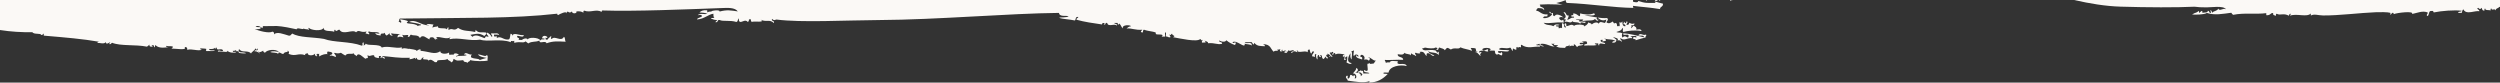 <?xml version="1.0" encoding="UTF-8"?><svg id="Layer_2" xmlns="http://www.w3.org/2000/svg" viewBox="0 0 1825.49 60.31"><rect x="0" y="0" width="1825.49" height="60.31" fill="#333333" stroke="none"/><defs><style>.cls-1{fill:#fbf9f6;}</style></defs><g id="Layer_1-2"><g><path class="cls-1" d="M1790,0h-275.5c11.44,2.6,22.78,4.51,33.78,4.85,19.7,.61,41.14,.68,54.16,.05,2.53,.34,5.1,.49,7.66,.45,4.62,.18,13.27-1.51,15.33,1.41-2.51-1.19-4.34,1.8-5.75-.46-.43,1.84-3.58,1.56-4.38,3.12,.08-.69-1.07-2.82-1.32-1.53,.11,.6,1.17,1.15,.04,1.54-1.2-.05-.48-1.7-1.95-1.52,.27,1.72-2.74,.88-3.78,1.57-.12-.61,.07-1.46-.68-1.53-.61,.52-1.23,1.04-1.88,1.55l-.04-1.53c-2.95,2.03-2.16,.81-5.04,2.61,1.97,.19,8.73,.24,10.81-1.12,5.84,1.84,11.37,.69,17.84-.15,.27,.59,.72,1.12,1.31,1.53,8.04-1.67,16.73-.24,24.19-1.24l.04,1.53c3.49,.16,2.75-1.88,5.06-1.58-.52,1.64,1.01,1.59,1.96,2.03,.08-.6-.15-1.45,.6-1.54,2.85,1.54,4.64-.8,8.96,1.46-.12-.69,.4-1.35,1.24-1.54,.03,.55-.18,1.1-.6,1.54,4.79-1.94,12.52,1.38,15.25-1.66l.04,1.53c2.35-1.42,5.46-.11,8.93-.08,11.36,.13,26.97-1.92,38.81-2.38,2.48-.1,8.52-.12,10.21,.43,.54,.17-.35,1.43,.68,1.53-.75-.08,1.73-3.07,1.9-.53,2.2-1.01,15.2-2.6,13.38-.11,3.96-.79,7.63-2.64,11.44-1.12,.4,.9-1.81,2.14,.06,2.56,.94-.94,.61-2.89,1.83-3.6,2.94-.44,1.84,.55,2.58,1,5.65-1.16,15.17-1.91,20.36-1.2-.15,1.06-2.81,.14-2.51,1.56l2.55-.02c.33-.92,.28-2.14,1.22-2.58,1.75,4.39,9.16,.49,11.5,1.44,.65-1.32-2.78-1.77-.7-2.56,1.01,1.15,1.6,1.15,2.55-.02,.3,.97,.29,2.2,1.97,2.04,.08-.61-.15-1.46,.6-1.54-.19,1.73,2.78,.83,3.86,1.51,.08-.61-.14-1.46,.6-1.54,.33,2.07,2.29-.46,3.22,1.51-.21-1.68,1.95-1.5,2.49-2.59,.19-.03,.4-.05,.63-.05V0h-35.49Z"/><path class="cls-1" d="M1210.58,0h-1.53c-.3,.14-.6,.28-.69,.58,1.1,.45,1.75-.15,2.23-.58Z"/><path class="cls-1" d="M1166.21,12.77c.16,.03,.33,.05,.49,.08-.04-.04-.07-.08-.11-.11-.15-.02-.28,0-.38,.04Z"/><path class="cls-1" d="M1163.97,9.68c-3.41,1.56-8.01,.7-10.19,.09-.09,.76,.28,1.89-.59,2.05-1.38-.77-2.13-2.07-4.51-2.01,.74,2.73-1.58-.05-1.22,2.06,.21,1.06,1.7-.77,1.94,1.01-3.35-.03-2.03,.98-5.06,1.58,.58-.98,.98-2.02,1.2-3.09-2.65,.29-1.4-2.67-3.89-2.53,1.3,2.09,2.81,3.51,.12,5.13,3.06,.29,.93,.68,.69,2.05,2.54-.88,4.21,1.58,5.72-.57,.87,1.45,4.32,.06,5.78,2-.08-2.7,3.98,.76,3.79-1.57-2.64,.16-2.5-.66-4.46,.04,.63-1.92-2.17-.99-2.59-2.03,3.58,.88,7.1-.49,4.49,1.5,5.75-.88,7.98,.14,9.52-1.62,.47,1.01,2.18,2.23,2.56,.49-1.36,.71-1.81-1.16-1.05-1.49-2.71-.42-5.55-1.03-9.22-1.5,2.27-.26,9.61,.83,6.97-1.59Z"/><path class="cls-1" d="M1263.8,.61c.14-.4,.53-.6,1.27-.52,.02-.03,.02-.06,.03-.09h-1.89c.15,.24,.33,.46,.59,.61Z"/><path class="cls-1" d="M1212.17,.54c.07-.22,.09-.4,.07-.54h-.74s.01,.02,.02,.04c.04,.31,.11,.6,.64,.51Z"/><path class="cls-1" d="M1202.72,0h-.96c.44,.38,.61,.8,.96,0Z"/><path class="cls-1" d="M1194.46,5.83c-.5,0-.99-.02-1.49-.02,.34,.14,.83,.15,1.49,.02Z"/><path class="cls-1" d="M1209.03,2.11c-5.72,.04-7.61,.39-12.79-1.42,.1,1.62-3.29,.76-3.81,.54-.06-.47-.07-.88-.02-1.22H0V21.93c7.69,1.23,15.98,1.7,23.61,1.6,1.3,1.86,6.28,.47,6.42,2,1.26,.14,1.25-.71,1.89-1.05l.04,1.54c16.43,1.4,27.93,2.33,40.65,4.5-.64-.07-1.09,.07-1.65,.8,2.08-.13,4.93,1.17,6.36-.57-.04,2.29,2.59,.29,3.18-.03-.02,.65-.8,.71-.6,1.54,1.25,.14,1.25-.71,1.89-1.04,6.44,2.58,16.9,1.12,25.55,2.86,.61-.54,1.24-1.05,1.88-1.55-.96,2.6,4.64,1.42,1.29,.5,2.47-.83,1.35,1.31,2.58,1.52,.08-.61-.15-1.46,.6-1.55,2.28,2.82,8.25,1.51,9.59,1.46-1-.04-2.2,.08-1.93-1.02,1.18,.79,7.29-.59,3.87,2.03,3.75,0,11.61,1.55,9.54-1.11,1.67-.18,2.11,.69,1.96,2.03,3.42-1.05,7.66,1.17,10.83-.09-.78-.05-1.51-.14-1.3-1.01,2.27,.18,3.82,.14,4.48,.47-.23,.73-.75,.87,.04,1.54,1.53-.19,7.29,.37,5.72-.57-1.69,0-3.74,.32-3.85-.99,2.12,.15,3.92,.04,4.44-1.06,.14,2.13,.42,.1,1.27-.01-.62,3.2,4.04-.32,4.53,2.53-2.24,.46-3.32-1.3-3.81,.54,3.77-.55,7.32,1.09,7.06-.75,.65,1.57,5.32,1.8,6.33,1.15-1.15-.96-1.96,.72-2.57-1,.9,.08,1.8-.11,2.53-.54-.29,2.05,2.24-.57,1.96,2.04,6.04,1,7.51-.23,.63-.52-.2-.31-1.64-1.96-.05-2.05,1.5,2.74,6.26,.29,8.35,3.01,.36-1.18,2.56-2.04,3.11-3.61,.84,0,.6,.9,1.3,1.01,.13-.4-.01-1.01,.61-1.03,.17,2.6-2.15,.13-2.5,2.07,2.04-.6,4.55,2.65,3.85,.99-.71-.1-1.01-.56-1.3-1.01,1.36,1.11,2.83,.08,3.81-.54-.08,.7,.47,1.34,1.32,1.52,1.57-2.3,7.76-2.85,10.18-.6-2.51-.3-4.29-.85-6.37,.05,1.49,.85,4.89,.13,5.77,1.49,.25-2.59,2.43,.25,3.82-.03,1.08-2.22,3.8-.58,3.12-2.58,.97,1.19,1.37,.94,.7,2.55,5.44,2.21,6.8-.96,12.13,.92-.47-1.37,1.29-1,1.87-1.55-.58,1.81,3.62,2.46,5.42,.38-.64,1.23,.81,2.58,1.63,1.62-.84,0-.84-1.41-.04-1.54,.15,.62,.71,.32,1.27-.01l.05,2.05c2.05-1.41,5.13-2.11,6.33-1.59-1-.45-.38-1.89-.05-2.05,1.15,.28,2.66,.24,3.21,1,.6,1.65-1.62,1.08-1.86,2.07,2.27-.33,3.09,.57,4.48,.98,.77-1.57-2.24-2.59-.71-3.07,1.42,.53,3.07,.52,4.46-.04,1.02,.74,2.1,1.41,3.23,2.03,1.51-2.13,3.68-.7,6.33-1.59-.08,1.28,1.46,1.23,1.96,2.04,.97-3.52,4.94,1.05,6.42,1.99,.13-.4,.52-.6,1.26-.52,1.54-.7-.74-1.9,.59-2.06,1.41,1.14,2.16-.44,4.46-.04-.05,1.61,1.68,1.74,3.23,2.03,1.19-.91-1.16-1.77,1.88-1.55-.08,.61-1.11,1.17,.04,1.54,.59-1.58,1.71,.57,2.56,.49,.51-1.65-1.68-1.05-1.97-2.03,8.38,.7,10.96,1.56,20.43,1.36,.01,.51-.5,.61-.62,1.02,1.98,.04,3.03-.65,4.43-1.06,.14,2.12,.42,.1,1.28-.01-.16,1.35,.92,1.67,2.58,1.51,1.23-.22,.46-1.99,2.51-1.56-3.13,2.22,4.54,.31,3.25,2.53,1.21-2.49,4.03,.17,5.12,.99,.13-.97,1.06,.28,1.26-.53-.55-2.21,5.52-.43,7.6-2.12,.22,1.39,2.36,1.19,2.61,2.55,1.85-.56,1.52-2.01,1.85-2.59,2.77,1.84,3.13,1.27,7.03,.97,.75,2.03,1.63,.71,3.23,2.02,.29-1.5,1.2-.3,1.86-2.06,3.86,1.05,10.55,.84,12.76,.4-.42-1.22,.71-3.72-.73-4.09-.44,1.76-4.14-.51-6.39-.46,1.39,1.89,4.71,2.25,6.44,2.51-1.82,.42-3.36,1.07-5.07,1.58-1.14-1.45-3.57-.42-6.42-1.99-.13-.72,.08-1.46,.59-2.06-2.56,.51-4.42-2.57-5.74,.05,.75,.07,1.8-.11,1.92,.5-2.86,.98-5.85-.07-7.62,1.09-.22-1.19,1.83-.59,1.87-1.55-1.39-1.22-4.03-1.3-3.81,.55,.09-1.12-2.26-.21-3.2-.49l-.04-1.54c-2.62,1.54-6.61,.82-6.39-.97-4.28,2.94-7.92,.06-15.3-.38,.49-.12,1.25-.03,1.26-.52-1.69-1.37-1.9,.64-3.81,.54,1.65-.73-4.84-1.31-5.13-1.49,.92,.69-3.77-1.23-5.28,.27,.19-.31,.33-.66,.16-1.25-4.51,1.1-10.32-1.41-14.66,.13-1.13-3.03-11.32-.98-11.54-2.98-.31,.72-1,1.29-1.87,1.56,1.09-1.06-.5-1,.59-2.06-2.53-.81-.17,2.22-1.86,2.07-8.65-3.22-20.3-2.17-27.52-4.9-8.03-1.4-18.16-.87-23.04-3.91-.99,.4-.91,1.63-2.51,1.56-3.9-1.1-8.88-3.27-10.86-.93,.15-1.17-.21-1.92-1.33-2.04-2.11,1.48-10.03-.53-12.79-1.93,2.66,.54,3.09-.32,4.46-.04-.77-.11-.41-.57-.02-1.03-1.15-.74-2.48,.35-3.84-.99,2.98-.56,3.64,.81,5.13,1.49,.04-.7-.08-1.34,.6-1.54-.22,.07,10.25-.04,9.56-.08,4.55,.24,10.67,1.53,14.71,2.44,.29-1.87,4.77,.81,5.17-.66,.62,.88,2.97,.35,3.76,1.09,.23-.89-.97-1.31-.04-1.54,1.25,1.75,9.65,2.91,10.83-.09-.22,3.32,5.26,1.91,7.71,3.01,.08-.6-.14-1.46,.6-1.54,.91,2.07,1.63,.09,3.18-.03,2.63,4.48,9.61-.65,12.15,1.95,2.2-2.42,3.31,.65,7.64-.59-.02,.65-.8,.72-.6,1.54,1.2-.13,1.42,.57,2.56,.49,.58-.96-1.95-1.7-.05-2.05,1.96,.99,6.62-.26,7.68,1.47-1.1,.19-2.25,.02-3.2-.48,.64,2.08,2.59,1.51,3.87,2.02-.02-2.56,1.67-.67,3.14-2.08-.05,.82,.46,1.6,1.33,2.04,.93-.61,1.77-1.3,2.5-2.07-1.49,1.41,1.49,2.69,1.96,2.03-.51-.05-1.97-1.68-.68-1.53,1.85,.56,4.97,.06,6.4,.97-2.17-.79-2.73,2.16-1.86,2.07,.24-1.14,3.37-.43,3.82-.03,.12-.97-.74-1.12-.68-2.05,1.51,1.21,5.65-1.1,3.85,1.51,2.05,.43,1.29-1.34,2.51-1.56,1.32,1.06,5.31-.29,6.43,2.51,2.13-3.2,4.69,.13,7.03,.96-.14-1.12,.49-1.64,1.88-1.55,1.69,0,1.66,1.41,2.59,2.03-.52-2.25,1.28,.4,1.25-1.04-.5-.11-.75-.42-.66-1.02,2.47-.81,7.77,2.11,10.19-.09-.02,.65-.8,.72-.6,1.54,6.72-1.58,14.74,1.58,22.31,.32,5.24,1.84,15.2-.92,22.35,1.86,.04-1.8,.93-.15,2.53-1.05l.04,1.53c4.68-1.29,6.45,.55,8.26-1.09,.64,.51,1.28,1.02,1.95,1.52,2.84-1.87,5.07-.72,8.23-2.12-.36,2.99,4.27-.51,5.15,2.01,4.7-1.7,7.66-1.45,13.99-1.15-.79-.91-.19-2.98-1.36-3.58-2.03,4.04-6.64-1.24-8.88,1.61-1.58-.67,.65-1.92-.69-2.05-.76,.92-1.94,1.5-2.48,2.58-.5-.11-1.26,0-1.29-.5l-.02-1.03c.81,.1,1.32,.79,1.27-.52-1.4-1.26-3.83-1.08-3.8,1.06,.75,.08,1.8-.11,1.92,.5-1.25,.75-2.25-.52-3.17,1.05-1.21-2.61-9.7-2.41-9.05-.67-.98-1.59-3.93-.58-4.34,.27-.95-.08-2.34,.21-2.56-.49,1.67-1.01-2.37-1.04-.7-2.56,1.07,0,4.7,1.63,4.45-.55-2.94,.7-8.08-2.72-8.26,1.09,.15-1.17-.2-1.92-1.32-2.04-.39,1.38-.19,3.21-1.17,4.12-3.95,.87-5.9-3-8.95-.95,.61-2.73-1.34-.12-1.95-1.52l-.02-1.02c1.57-.08,3.07-.11,3.84,.48-1.01-2.4-2.86-.85-5.77-1.49-.79,1.28,1.92,2.11,.06,2.56-.54-1.32-1.72-2.42-3.26-3.05-1.07,1.82,2.2,2.62,.71,3.07-2.39-.85-1.25,.12-2.53,1.05-3.13-1.09-6.21-3.25-8.95-.95-.17-.73-1.07-.86-1.31-1.53,3.79-.49,6.22-1.79,10.22,.94,.25-.98,1.8-.94,1.22-2.57-3.7-.53-5.41,.69-7.7-1.99-.09,.61,.15,1.46-.6,1.55-4.68-1.16-8.19-.25-12.18-2.97-3.44,2.93-3.89-.5-6.97,1.59-.03-3.24-.33-2.27-1.28-.5-.69-1.72-7.36,.37-6.43-2.51-.66,1-3.67,.16-3.79,1.57-.25-.89-.04-1.81,.57-2.57-2.67-.56-8.06-.73-3.17,.54-5.96,.32-9.99-5.03-14.71-2.44,2.66,.48,6.41,.92,8.96,1.98-.84,.01-.56,.9-1.25,1.03-.14-2.13-.42-.1-1.27,.01-2.32-2.8-11.05-.86-7.09-3.53-1.53-.82-3.71-1.1-5.77-1.48-.37,.91,1.91,2.12,.06,2.57-.03-.69-1.13-.46-1.3-1.02,.87-.32,.05-1.97,1.23-2.05,47.57-.66,82.25,.13,114.62-3.55,.15,.39,.04,1.01,.66,1.02,.65-.59,6.87-3.52,5.7-1.07,.25-.59,.67-1.13,1.24-1.56,1.5,1.01,1.73,1,3.18-.03-.11,2.01,4.07,1.63,3.19-.03,2.42-.26,4.06,.12,5.11,.99,.08-.61-.14-1.46,.6-1.55,4.69,1.77,8.59-1.44,12.77,.91,.13-.39-.01-1.01,.61-1.03,23.44,.78,61.36-.82,87.26-1.77,3.91-.14,9.43-.55,11.53,2.47-4.83-.73-7.9-1.39-13.38,.11,.85-1.76-7.4-.5-5.74,.05-1.11-.18-2.26,.01-3.17,.54l-.04-1.54c-2.96-.29-4.59,.44-5.69,1.59,2.15,.14,4.36,.22,5.75,.97-2.32,.77-5.34-.87-6.98,1.08,1.62-.28,2.21-.7,3.2,.49-.63,1.34-3.34,1.07-3.76,2.59,5.67-.44,8.11-3.74,12.01-4.2-.05,1.27-.03,2.47,.71,3.07-.95,.09-2.36-.17-2.54,.53,1.87,.4,1.98,1.01,4.49,1-.13,.73-1.03,.87-1.24,1.54,2.39,.52,.96-1.93,3.15-1.56,2.42,1.25,7.57-.05,12.14,1.43,1.45-.2,.8-2.06,1.85-2.58-.06,1.28-.06,2.49,1.33,2.56,1.32-.02,3.61-1.98,5.1-.04,1.91-.73-.19-1.46,1.86-2.07,.89,.31,.15,1.97,1.32,2.04,1.53-.59,10.17,.74,6.34-1.59,4.02,2.09,6.5-.6,9.62,2.48,.78-2.04-2.12-1.03-1.35-3.07,1.7,1.73,2.67,.42,3.2,.49,17.98,2.37,50.81,.52,75.2,.38,42.35-.24,94.34-4.86,131.16-5.22,.28,3.22,5.38,1.65,7.06,2.5-2.05,1.14-5.74,.53-6.98,1.09,2.94,1.04,7.12,1,11.51,1.95,.94-.77,.12-2.92,2.49-2.58,.01,1.01-1.73,.66-1.23,2.05,5.65,1.59,12.12,2.51,18.56,3.43-.1-.92,.61-1.2,1.89-1.04,.02,.51-.5,.61-.61,1.02,2.08,.62,.45-1.66,2.53-1.04,.52,3.3,5.74-.05,7.05,1.99,.52-1.66-1.67-1.06-1.95-2.04l2.55-.02c-.04,2.14,.36,1.23,1.29,.5,1.57,1.77,.97,2.26,2.63,3.57-1.42-2.97,5.86-2.72,5.69-1.58-1.63,.07-2.2,.95-3.15,1.56,4.12-.28,6.26,1.35,11.5,.93-.53,.91-2.1,1.6,.05,2.05,.88-.32,.04-1.98,1.22-2.06,3.18,1.32,10.46,1.39,8.35,3.01,.95,1.09,7.11-.41,4.51,2.01l2.55-.02c.35-.91-.84-3.01,.57-3.08l.07,3.08c1.53-.23,1.41,.93,3.2,.48,.12-.97-.75-1.12-.68-2.04,1.49,1.01,.7-.13,1.89-.53,.17,1.71,3.25,1.33,.7,2.55,4.91,.88,17.54,3.76,19.78,1.38,1.22,.37,.49,1.52,1.93,.5-.19,.7-.89,.98-.59,2.06,3.37-.06,3.09,.18,1.87-1.56,.76,.76,2.66,.58,2.59,2.03,5.15-.47,6.59,1.28,10.21,.42,.44-1.76-2.6-.63-1.97-2.55,.94,1.08,4.42,1.61,5.1-.04,1.79,1.56,4,2.76,6.45,3.53-.03-.55,.18-1.1,.6-1.54-.88-1.25-1.9,.93-2.56-.49,2.93-2.39,9.45,5.41,8.95,.94,1.43,.74,4.25,.31,5.13,1.49,.31-3.69-3.81-.55-5.16-2.51l5.1-.04c1.37,2,1.45,2.37,1.92,.49,2.21,2.68,4.31,2.24,7.71,2.5,.17-1.01-.88-1.01-1.31-1.53,5.79,.1,5.4,3.64,7.78,5.57,.94-1.63,4.29,.22,2.52-1.56,.9,.09,1.81-.1,2.53-.54-.82,.69-.8,1.92,.68,2.05,.08-.6-.14-1.45,.6-1.54-.16,3.1,1.61-.96,3.22,1.51-.93-.56-1.57-.54-1.9,.53,2.46,1.09,1.98-.49,3.15-1.56,1.36,1.1,1.81-.28,3.83-.03,.34,1.01-3.49,1.19-1.23,2.06,.71-1.79,2.15-1.45,3.81-.55,.22-.88-.98-1.31-.04-1.53,.47,2.75,5.19-.2,7.68,1.47-.21-1.16,.11-1.92,1.23-2.06,.6,.89,.28,2.55,1.35,3.06,.67-.48,.15-1.89,1.88-1.55,.14,1.62-1.65,1.73-1.19,3.6,.69-.02,1.37,.16,1.92,.5,.13-.91-.7-2.56,1.22-2.06-1.04,.35,.25,4.62,.73,3.58-.02-1.36-.42-3.02,1.21-3.08-.71,1.05,1.05,2.43,1.3,1.01-.28-.03-.51-.21-.55-.43-.06-.28,.18-.54,.53-.59,1.59,1.32-.09,2.13,1.99,3.06,.49-.76,1.12-1.46,1.86-2.07-.71,1.06,1.06,2.44,1.3,1.01-.87-.43-1.38-1.21-1.32-2.03,1.19,.01,1.33-.42,.61-1.04,.95,.4,1.82,.91,2.59,1.52-.69,.13-1.51,.86-.62,1.03,.03-1.81,2.13,1.07,1.9-.53-.65-.55-2.8-2.49-1.35-3.07,.32,2.47,.22-.61,1.91-.02,.63,.96-1.86,1.73,.05,2.06,.4-2.75,1.94-.56,1.91-.02,.02-1.43,5.43-.58,7.01-.06-1.33-.44-2.83,1.35-1.24,1.54,2.03-3.76-1.53,5.08,1.95,1.52-.78-.05-1.51-.15-1.3-1.02,1.26,.14,1.25-.7,1.88-1.04,.24,1.56,.06,3.13-.52,4.62,.69,.36,2.98,1.97,3.84,.48-4.53-.37-2.17-5.62-.81-7.18-.22,1.77-.57,3.1,.75,4.61-.09-1.71,.75-4.38-.15-6.15,.69,0,1.36-.18,1.9-.53-.24,1.92-1.09,4.7,.74,4.1-1.5,0,.2-1.4,1.25-1.03,.85,.17,1.41,.83,1.31,1.52-.92-.11-1.09-.84-1.94-1.01,.09,2.19,2.61,2.37,4.54,3.04,.44-2.37-.75-1.46-1.33-2.04,.22-3.28,4.68,.2,2.6,2.03,2.27,.29,1.66-.6,3.84,1,.14-.4,0-1.02,.62-1.03,.16-1.01-.89-1.01-1.32-1.53,2.66,.24,2.98,2.41,5.79,2.52-1.07,.33-1.01,1.55-1.86,2.06-2.37,.06-2.04,.79-3.2-.48-.03,.31-.08,.6-.62,.51-.39,.04-.75,.09-.63,.52-.28,1.97,1.74,6.53-2.45,4.12-.75,2.53,3.2,1.18,3.88,2.53l-4.46,.04c-.12-.77,.18-1.89-.68-2.05-.29,.92-.68-.21-1.29-.5,.22,1.35-2.46,.42-1.86,2.06,2.07-.77,1.84,.11,3.22,1-.24,.59-.67,1.13-1.24,1.55,.71-2.97-3.59-2.37-3.89-3.05,.72-.06,1.34-.43,1.63-.96,.43-.82-.05-1.76-1.07-2.11,.11,1.59-1.21,2.43-2.45,4.12,2.38-.76,3.68,3.8,1.36,3.58,.3-1.31,.8-1.8-.7-2.56-.02,2.4-.94-.54-2.55,.02-.33,.92-.28,2.14-1.21,2.58-1.73,.39,.4-2.42-1.33-2.04-1.73,1.43,.62,2.14,.72,3.59,6.75,.86,11.36,1.93,15.94,.37,.09,.58-.9,.81,.02,1.02,5.47-.11,9.73-2.5,13.24-6.26-2.01-.34-2.6,.08-3.2-.49,.05-1.13,2.7-.24,3.81-.55,.6-4.71,8.83-6,13.27-4.72-1.1-3.42-8.36,.52-6.46-3.54-3.31,0-4.96-.95-6.34,1.08-1.29-.84-.8,.04-2.55,.02,.12-.97-.74-1.13-.68-2.05,2.45,.26,8.97-.27,13.38-.11,.16-2.57-4.29-1.33-3.92-4.06,2.47,.26,3.76,.78,5.07-1.08,.69,1.35,3.96,.57,4.51,2.01,.08-.61-.15-1.45,.6-1.54,.61,1.12,1.69,.76,3.24,2.02,.35-.91-1.91-2.11-.07-2.57-.06,.7,4.79,1.15,2.53-.53,3.85-.75,3.61,1.89,5.18,3.03,.09-.77-.28-1.89,.58-2.05,2.45-.43,3.35,3.1,5.13,1.49-1.93-.66-3.97-1.25-4.53-3.04,2.48,1.86,5.84,.27,7.72,3.01-.37-.75,.68-2.65-.69-2.56-.29,2.12-.82-.78-1.94-1.01-5.08-1.02-8.26,1.38-9.6-1.45,1.21,.11,1.39-.59,2.53-.54,1.33,.48,6.8,.94,7.02-.06,2.35,.04,1.87,.93,.67,1.54,2.51,.79,1.29-1.34,2.51-1.57,1.26,.7,3.37,.69,3.87,2.02,2.04-2.67,2.04-1.77,4.45-.55,2.68-1.84,5.66,.3,6.97-1.6,2.38,1.17,5.84,1.43,8.34,2.5,.59-.96-1.95-1.7-.05-2.05,5.58,.17,.94,1.35,4.54,3.03-.76-.07-1.47-.9-1.91,.02,2.02-.08,3.16,3.27,3.89,2.54-1.13-1.91,.35-.82,.57-2.57-1.1-.19-1.61,.78-1.91,.02,1.25-2.46,6.54,.27,7-.57-1.45-.27,.76-.8-.68-1.53-1.35,.3-2.99,2.13-3.82,.03,1.31-1.94,8.63-.8,5.13,.98l3.82-.03c.8,.96-.25,2.38,1.99,3.06,.54-1.4,2.24,.51,3.2,.49,1.5-1.68-.8-3.38-.68-1.53-.61-.55-2.36-.14-1.95-1.53,3.49-.63,7.15,1.13,8.27-.59-3.57-.75-5.92,.21-7.67-.96,1.76-2.07,4.72,.33,8.26-1.09,.92,.16,1.42,3.27,1.96,2.03-.24-2.84,.75-.31,2.54-.54,.09-.76-.28-1.89,.58-2.06,.66,1.44,1.68-.75,2.56,.5,.79-1.29-.36-1.6,.59-2.06,4.45,3.3,8.88,1.08,13.42,1.42,.97-2.02-2.76-.14-2.59-1.51,1.2,.11,1.39-.59,2.54-.53-.86,1.69,4.29,2.43,2.58,1.52-.61-.55-2.35-.14-1.95-1.52,4.25-.6,6.55,2,10.24,1.96-1.27-.33-1.49-1.54-2.59-2.02l2.55-.02c-2.23,1.8,2.34,.27,2.59,1.52-.49,.12-1.26,.03-1.27,.52,2.45,1.04,2.66,.83,6.4,.98,.59-2.33,2.67-.37,3.12-2.6l.04,1.53c2.73-1.66,3.47,1.1,3.15-1.56,1.5,.15,1.47,1.57,2.59,2.03,.16-1.72,4.02-.55,4.42-2.09-1.14-.11-3.19,.55-2.58-1,3.25,.06,3.51-.16,1.25-1.03,1.13,.28,3.72-.65,3.84,.48,1.24,2.32-2.51,.72-1.85,2.58,4.28-.46,6.51,.42,9.54-.6-.86,.09-1.68-.34-1.94-1.01l2.55-.02c.11,.6-.08,1.45,.67,1.53-.11-2.53,2.48-1.04,4.44-1.07-.1-1.84-3.99-.53-3.26-3.04,2.67-.1,1.54,.25,.66,1.02,1.11,.17,2.26-.02,3.18-.54,.17-1.01-.89-1.01-1.32-1.53,3.35,1.26,5.73,.1,8.34,1.98-1.46-.14-2.4,.14-2.53,1.05,2.39,.36,3.09-.6,3.14-2.08-1.08-.81-.53-.37-2.59-2.03,1.45,.54,4.87,1.03,3.25,2.54,2.02-.46,2.42,.43,3.21,1,.52-1.2-2.28-2.19-.7-2.56,2.62,2.19,4.32-.51,8.29-.07,.16-1.01-.89-1.01-1.32-1.52,1.45,.35,4.95-.97,4.48,.98-1.59-.04-2.02-.96-2.53,.54,.78,1.59,1.83-.29,1.95,1.52,2.48-.82,5.02-1.53,7.6-2.12-1.65-.1,.85-.89-.05-2.04-2.71,1.04-3.64-1.7-5.72,.56,1.77,.76,3.64-.66,4.49,1.5-4.19-1.05-10.89-2.84-15.36-2.95-.84,2.28,3.81-.02,3.85,1.51-.08,.6,.15,1.45-.59,1.54-1-.34-2.12-1.87-3.82,.03-.6-.97-.62-2.1-.07-3.08-2.02-1.07-2.75-.16-4.49-.98,2-.63,4.13-1.13,4.39-3.12,1.19,1.32-.24,1.55,.71,3.07,3.16-.89,9.2-1.52,13.37-.63-.35-1.78-2.46-1.29-3.85-.99,.51-1.99-1.11-2.21-1.99-3.06-.49,.76-1.11,1.46-1.86,2.06-.09-1.39,1.04-1.04-.05-2.05,1.21-.22,2.73-.21,2.51-1.56-1.89,.63-2.17,.16-3.84-.48,.14,1.12-.49,1.64-1.88,1.55-.4-.91,1.82-2.14-.06-2.56-.27,2.4-1.18,1.01-1.91,.02,.13,.72-.08,1.45-.59,2.05,1.31-.46,2.45,1.67,1.31,1.53-2.33-.26-1.44-3.19-1.99-3.56-.34,1.06-.97,1.09-1.9,.53-.35,.9,.84,3-.57,3.08-.15-.61-.71-.31-1.27,.01,.21-.89-.04-1.81-.7-2.56-2.35,.89-1.25-.1-2.57-1-1.04,.93-2.87,1.99-4.45,.55,.48-1.58,1.76-1.24,.57-3.08-2.51,.17-4.68,0-6.92-.34,1.59,1.74,4.04,2.8,6.3,1.36-.33,.92-.27,2.14-1.21,2.57-2.49-.56-3.25-1.4-4.45,.55-.94-1.63-3.55-.79-5.08,.55-.2-1.05-1.73-1-2.58-1.51-.18,1.7-1.86,2.24-3.11,3.1,1.91-1.91-7.32-1.88-7.02-.45-1.98-2.07-3.72,.08-5.74,.05-.12-.77,.18-1.89-.69-2.05-2.13,1.12,1.45,2.78,.07,3.08-2-.09-.15-3.36-2.62-3.06l.09,3.59c-1.29-.84-.81,.05-2.55,.02,.49-2.72-1.55-.06-1.96-2.04,.95-.09,2.36,.17,2.54-.54-2.57-.45-3.1-.33-4.43,1.07-2.22-1.34-5.15-.22-7.07-2.5,4.85,.89,8.96-.84,14.65-.13-.13-.77,.19-1.89-.69-2.05-.61,1.3-2.82-.38-2.58-1.51,.89-.67,2.27-.68,3.18-.03-1.17-1.41-5.82-3.71-6.4-.97-.14-.4-.54-.59-1.28-.5l-.05-2.04c-2.02,1.05-2.04-2.02-2.56-.5-.16,1.18,1.85,.56,1.95,1.52-1.64,2.57-5.2,3.24-6.95,2.63,.84-.02,.56-.91,1.25-1.04,.95-.1,2.36,.16,2.54-.54-.77-.1-.41-.56-.02-1.02-4.7,.74-6.06-2.83-8.35-2.49-.09-.82,.38-1.61,1.23-2.06,2.93,.26,2.96-.13,4.49,1.5,.19-2.08-2.23-1.99-3.26-3.04,.77-.12,.39-.57-.02-1.02,4.03-.26,8.07-.29,12.11-.1,5.95,.15,6.39,.83-.02-1.04,4.82-1.09,2.46-.59,6.96-2.11-.1,.72,.15,1.45,.69,2.04,18.69,.79,33.35,3.41,48.94,3.66-.51-.2-.67-.7-.46-1.5,6.46,.86,12.12,1.09,19.81,2.39-.99-1.49,2.84-1.89,1.81-4.11-1.91-.07-8.05-2.7-5.1-.48Z"/></g></g></svg>